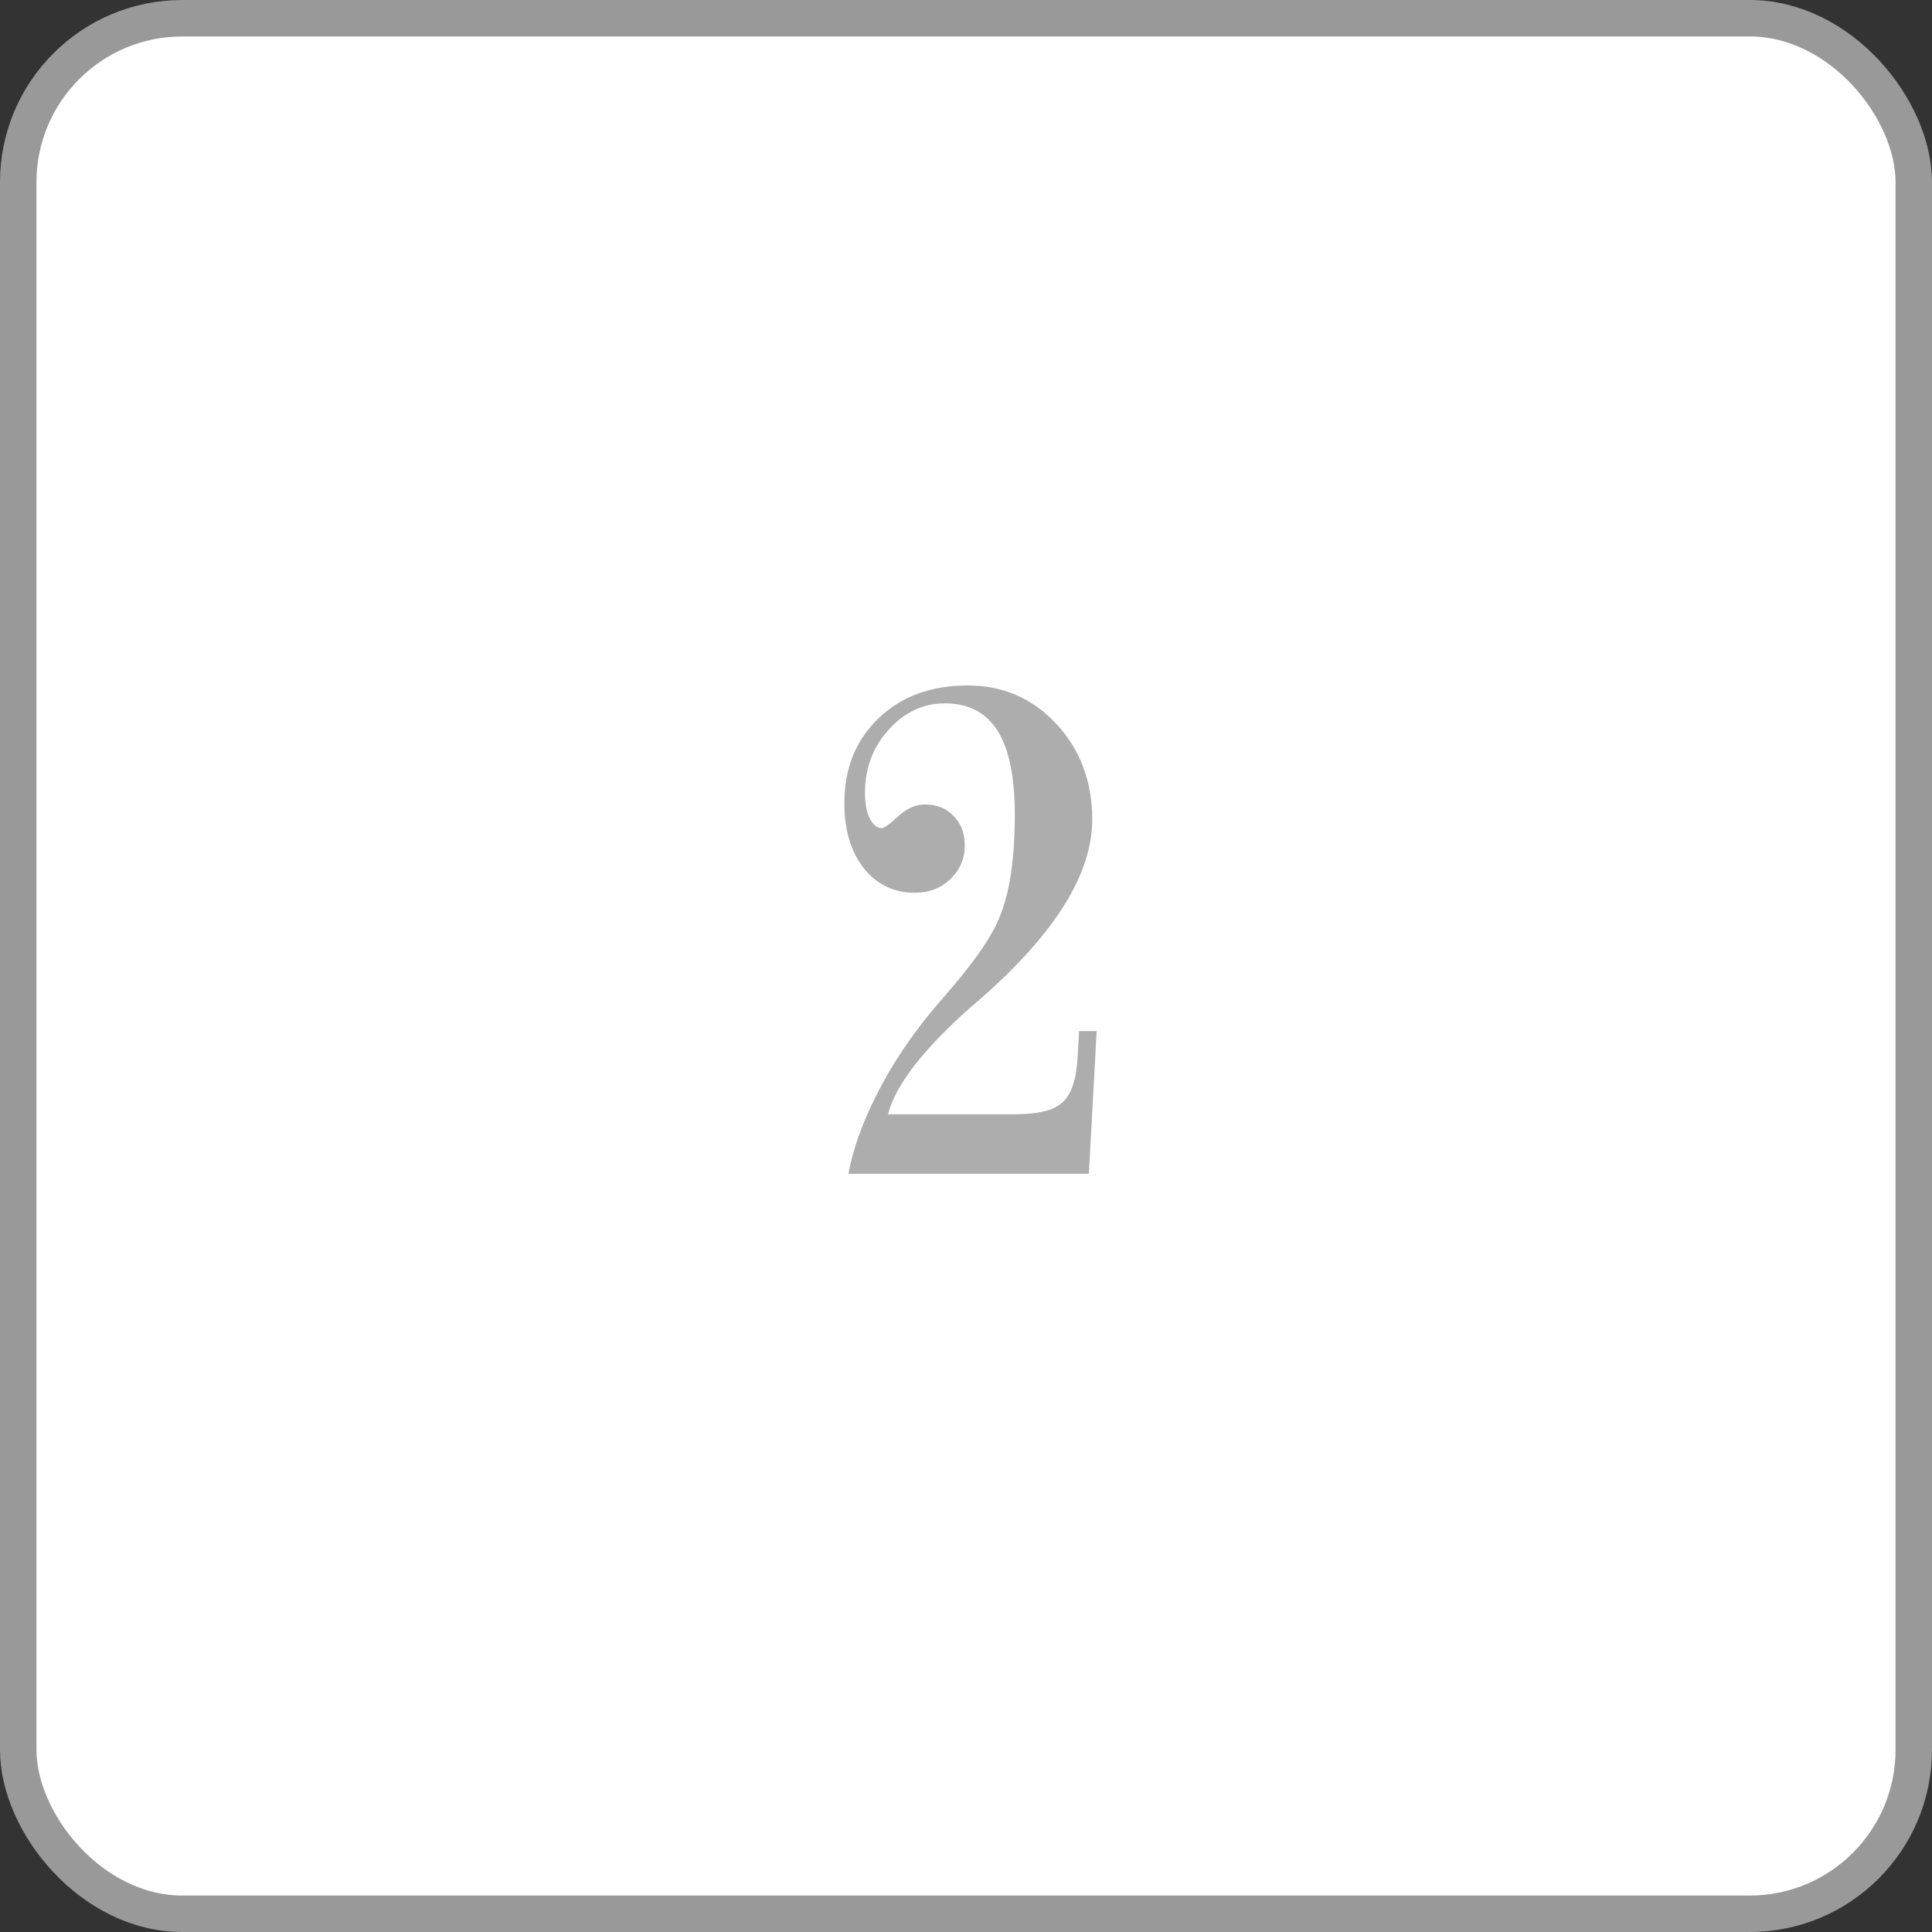 <?xml version="1.0" encoding="UTF-8"?> <svg xmlns="http://www.w3.org/2000/svg" width="53" height="53" viewBox="0 0 53 53" fill="none"><rect x="0" y="0" width="53" height="53" fill="#333333" stroke="none"/><rect x="0.5" y="0.5" width="52" height="52" rx="4.5" fill="white" stroke="#999999"></rect><path d="M23.274 32.2C23.398 31.526 23.655 30.805 24.044 30.039C24.434 29.265 24.92 28.523 25.501 27.812C25.6 27.688 25.758 27.503 25.974 27.255C26.599 26.532 27.029 25.944 27.264 25.493C27.462 25.128 27.607 24.686 27.7 24.166C27.793 23.646 27.839 23.037 27.839 22.338C27.839 21.312 27.681 20.548 27.366 20.047C27.05 19.546 26.568 19.295 25.919 19.295C25.325 19.295 24.811 19.537 24.378 20.019C23.945 20.495 23.729 21.074 23.729 21.754C23.729 22.038 23.772 22.27 23.859 22.45C23.952 22.629 24.063 22.719 24.193 22.719C24.255 22.719 24.403 22.61 24.638 22.394C24.873 22.178 25.117 22.069 25.371 22.069C25.699 22.069 25.962 22.174 26.16 22.385C26.364 22.589 26.466 22.858 26.466 23.192C26.466 23.557 26.333 23.866 26.067 24.12C25.807 24.367 25.485 24.491 25.102 24.491C24.521 24.491 24.051 24.265 23.692 23.814C23.339 23.362 23.163 22.768 23.163 22.032C23.163 21.08 23.476 20.303 24.1 19.704C24.725 19.104 25.541 18.804 26.549 18.804C27.514 18.804 28.324 19.156 28.98 19.861C29.636 20.566 29.963 21.442 29.963 22.487C29.963 23.959 28.958 25.582 26.948 27.357C26.812 27.475 26.707 27.565 26.633 27.627C25.977 28.208 25.461 28.743 25.084 29.231C24.706 29.72 24.465 30.165 24.36 30.567H27.858C28.488 30.567 28.921 30.456 29.156 30.233C29.398 30.011 29.534 29.59 29.564 28.972L29.602 28.285H30.084L29.871 32.2H23.274Z" fill="#999999" fill-opacity="0.8"></path></svg> 
